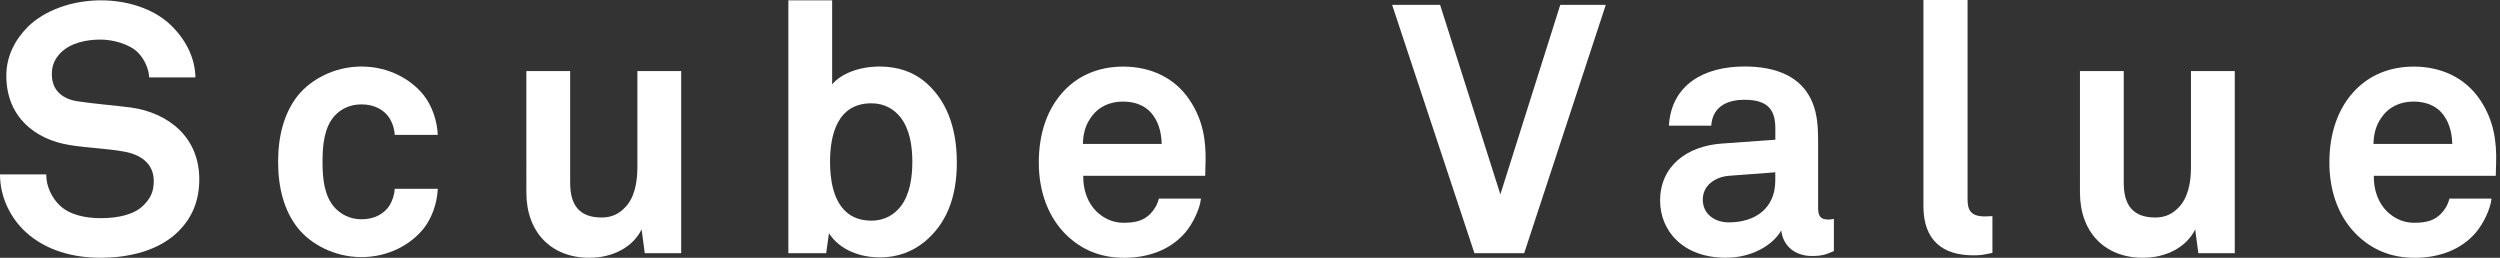 <?xml version="1.0" encoding="UTF-8"?><svg id="_レイヤー_2" xmlns="http://www.w3.org/2000/svg" viewBox="0 0 878 90.53"><rect x="0" y="0" width="878" height="90.53" fill="#333333" stroke="none"/><defs><style>.cls-1{fill:#fff;}</style></defs><g id="_要素"><g><path class="cls-1" d="M62.73,81.18c-6.64,6.64-16.85,9.35-27.55,9.35-9.23,0-18.94-2.46-26.08-8.98C3.94,76.88,0,69.5,0,61.25H16.24c0,4.3,1.97,8.12,4.55,10.7,3.69,3.69,9.59,4.67,14.64,4.67,6.03,0,11.81-1.23,15.13-4.67,1.97-2.09,3.44-4.18,3.44-8.36,0-6.4-4.92-9.35-10.33-10.33-5.9-1.11-13.53-1.35-19.31-2.34-12.05-1.97-22.14-9.84-22.14-24.35,0-6.89,3.08-12.67,7.63-17.22C15.62,3.69,25.22,.12,35.42,.12c9.35,0,18.45,2.95,24.35,8.49,5.17,4.92,8.73,11.32,8.86,18.57h-16.24c-.12-3.08-1.72-6.4-3.81-8.61-2.83-2.95-8.61-4.67-13.28-4.67-4.92,0-10.58,1.11-14.15,4.8-1.85,1.97-2.95,4.18-2.95,7.38,0,5.66,3.69,8.61,8.86,9.47,5.53,.86,13.28,1.48,18.94,2.21,13.04,1.84,23.99,10.33,23.99,25.21,0,8.12-2.95,13.9-7.26,18.2Z"/><path class="cls-1" d="M148.83,80.2c-4.43,5.54-12.18,10.09-21.89,10.09s-17.84-4.67-22.26-10.09c-4.8-6.03-7.01-14.02-7.01-23.37s2.21-17.34,7.01-23.37c4.43-5.41,12.55-10.09,22.26-10.09s17.47,4.55,21.89,10.09c2.95,3.81,4.67,8.86,4.92,13.9h-15.13c-.12-2.34-.86-4.31-1.85-5.9-1.84-2.83-5.17-4.8-9.84-4.8-4.18,0-7.26,1.72-9.35,3.94-3.69,4.06-4.31,10.21-4.31,16.24s.62,12.05,4.31,16.11c2.09,2.21,5.17,4.06,9.35,4.06,4.67,0,8-1.97,9.84-4.8,.98-1.6,1.72-3.57,1.85-5.9h15.13c-.25,5.04-1.97,10.09-4.92,13.9Z"/><path class="cls-1" d="M226.44,88.93l-1.11-8.36c-3.08,6.27-10.21,9.96-18.33,9.96-13.65,0-22.14-9.22-22.14-22.88V24.97h15.38v39.24c0,7.5,2.95,12.18,11.07,12.18,3.57,0,6.03-1.35,7.87-3.2,3.69-3.44,4.67-9.22,4.67-14.39V24.97h15.38v63.96h-12.79Z"/><path class="cls-1" d="M324.59,84.99c-3.94,3.2-9.1,5.41-15.5,5.41-7.01,0-14.15-2.58-17.96-8.49l-.98,7.01h-13.28V.12h15.38V29.64c2.95-3.57,9.1-6.27,16.73-6.27,6.52,0,11.69,1.97,15.62,5.17,7.63,6.27,11.44,15.99,11.44,28.54s-3.81,21.65-11.44,27.92Zm-8.24-43.67c-2.21-2.83-5.54-5.04-10.33-5.04-12.05,0-14.51,11.32-14.51,20.54,0,6.27,1.11,13.41,5.53,17.47,2.09,1.97,5.04,3.2,8.98,3.2,4.8,0,8.12-2.21,10.33-5.04,3.2-4.18,4.06-10.09,4.06-15.62s-.86-11.32-4.06-15.5Z"/><path class="cls-1" d="M423.24,61.75h-42.8c-.12,4.92,1.6,9.59,4.67,12.55,2.21,2.09,5.29,3.94,9.47,3.94,4.43,0,7.13-.86,9.35-3.08,1.35-1.35,2.46-3.08,3.08-5.41h14.76c-.37,3.81-2.95,8.86-5.41,11.81-5.41,6.4-13.41,8.98-21.52,8.98-8.73,0-15.13-3.07-20.17-7.87-6.4-6.15-9.84-15.13-9.84-25.58s3.08-19.31,9.23-25.58c4.8-4.92,11.68-8.12,20.42-8.12,9.47,0,18.08,3.81,23.37,11.81,4.67,7.01,5.78,14.27,5.54,22.26,0,0-.12,2.95-.12,4.3Zm-19.19-22.39c-2.09-2.21-5.29-3.69-9.72-3.69-4.67,0-8.49,1.97-10.7,4.92-2.21,2.83-3.2,5.78-3.32,9.96h27.68c-.12-4.8-1.48-8.49-3.94-11.19Z"/><path class="cls-1" d="M535.29,88.93h-17.47L488.92,1.72h16.85l21.16,66.54L547.96,1.72h15.99l-28.66,87.21Z"/><path class="cls-1" d="M636.4,89.91c-6.64,0-10.33-4.18-10.82-8.98-2.95,5.17-10.33,9.59-19.43,9.59-15.25,0-23.12-9.59-23.12-20.05,0-12.18,9.47-19.19,21.65-20.05l18.82-1.35v-3.94c0-6.03-2.09-10.09-10.82-10.09-7.13,0-11.32,3.2-11.68,9.1h-14.88c.86-14.39,12.3-20.79,26.57-20.79,10.95,0,20.29,3.44,23.99,13.04,1.6,4.06,1.84,8.61,1.84,12.92v23.74c0,2.95,.98,4.06,3.57,4.06,.98,0,1.97-.25,1.97-.25v11.32c-2.58,1.11-3.94,1.72-7.63,1.72Zm-12.92-29.4l-16.24,1.23c-4.67,.37-9.22,3.2-9.22,8.36s4.3,8,9.1,8c9.59,0,16.36-5.17,16.36-14.64v-2.95Z"/><path class="cls-1" d="M692.98,89.67c-10.46,0-17.47-5.04-17.47-17.22V0h15.5V69.86c0,3.69,.86,6.15,6.15,6.15,1.35,0,1.72-.12,2.58-.12v12.92c-3.08,.62-3.69,.86-6.76,.86Z"/><path class="cls-1" d="M772.06,88.93l-1.11-8.36c-3.08,6.27-10.21,9.96-18.33,9.96-13.65,0-22.14-9.22-22.14-22.88V24.97h15.38v39.24c0,7.5,2.95,12.18,11.07,12.18,3.57,0,6.03-1.35,7.87-3.2,3.69-3.44,4.67-9.22,4.67-14.39V24.97h15.38v63.96h-12.79Z"/><path class="cls-1" d="M876.49,61.75h-42.8c-.12,4.92,1.6,9.59,4.67,12.55,2.21,2.09,5.29,3.94,9.47,3.94,4.43,0,7.13-.86,9.35-3.08,1.35-1.35,2.46-3.08,3.08-5.41h14.76c-.37,3.81-2.95,8.86-5.41,11.81-5.41,6.4-13.41,8.98-21.52,8.98-8.73,0-15.13-3.07-20.17-7.87-6.4-6.15-9.84-15.13-9.84-25.58s3.08-19.31,9.23-25.58c4.8-4.92,11.68-8.12,20.42-8.12,9.47,0,18.08,3.81,23.37,11.81,4.67,7.01,5.78,14.27,5.54,22.26,0,0-.12,2.95-.12,4.3Zm-19.19-22.39c-2.09-2.21-5.29-3.69-9.72-3.69-4.67,0-8.49,1.97-10.7,4.92-2.21,2.83-3.2,5.78-3.32,9.96h27.68c-.12-4.8-1.48-8.49-3.94-11.19Z"/></g></g></svg>